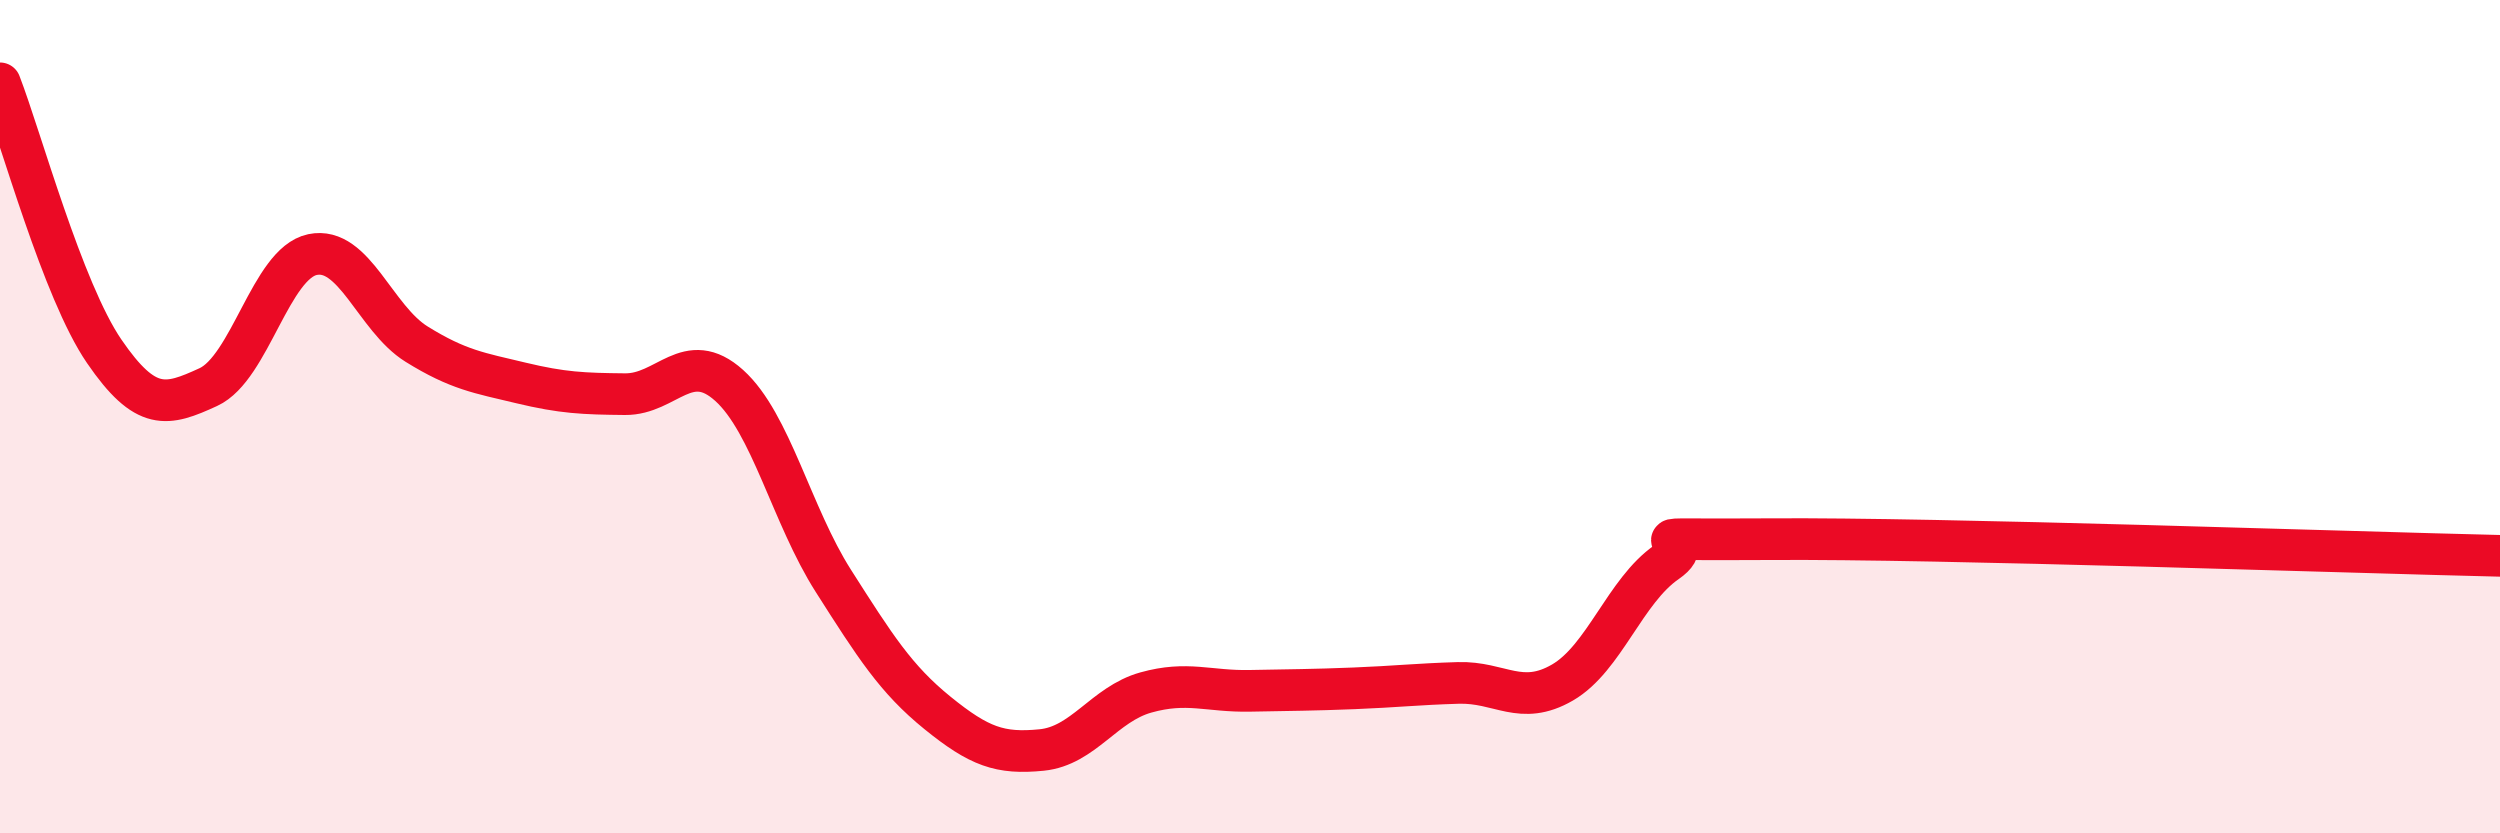 
    <svg width="60" height="20" viewBox="0 0 60 20" xmlns="http://www.w3.org/2000/svg">
      <path
        d="M 0,2 C 0.5,3.29 1.5,6.97 2.5,8.43 C 3.5,9.89 4,9.75 5,9.29 C 6,8.83 6.5,6.32 7.5,6.11 C 8.5,5.9 9,7.64 10,8.26 C 11,8.88 11.5,8.95 12.5,9.19 C 13.5,9.43 14,9.45 15,9.46 C 16,9.47 16.5,8.35 17.5,9.25 C 18.5,10.15 19,12.37 20,13.94 C 21,15.51 21.5,16.3 22.5,17.11 C 23.5,17.92 24,18.1 25,18 C 26,17.9 26.5,16.9 27.5,16.62 C 28.5,16.34 29,16.6 30,16.58 C 31,16.56 31.5,16.56 32.5,16.52 C 33.5,16.48 34,16.42 35,16.39 C 36,16.36 36.5,16.96 37.5,16.38 C 38.5,15.8 39,14.18 40,13.49 C 41,12.8 38.5,12.97 42.5,12.94 C 46.5,12.91 56.5,13.26 60,13.34L60 20L0 20Z"
        fill="#EB0A25"
        opacity="0.1"
        stroke-linecap="round"
        stroke-linejoin="round"
      />
      <path
        d="M 0,2 C 0.5,3.29 1.5,6.97 2.5,8.43 C 3.5,9.89 4,9.75 5,9.29 C 6,8.83 6.5,6.32 7.5,6.11 C 8.5,5.9 9,7.64 10,8.26 C 11,8.88 11.5,8.95 12.5,9.19 C 13.5,9.43 14,9.45 15,9.46 C 16,9.47 16.5,8.35 17.5,9.25 C 18.5,10.15 19,12.37 20,13.94 C 21,15.51 21.5,16.3 22.5,17.11 C 23.5,17.92 24,18.1 25,18 C 26,17.9 26.5,16.9 27.5,16.62 C 28.5,16.34 29,16.6 30,16.58 C 31,16.56 31.5,16.56 32.5,16.52 C 33.5,16.48 34,16.42 35,16.39 C 36,16.36 36.5,16.96 37.5,16.38 C 38.5,15.8 39,14.18 40,13.49 C 41,12.8 38.5,12.97 42.5,12.94 C 46.5,12.91 56.5,13.26 60,13.34"
        stroke="#EB0A25"
        stroke-width="1"
        fill="none"
        stroke-linecap="round"
        stroke-linejoin="round"
      />
    </svg>
  